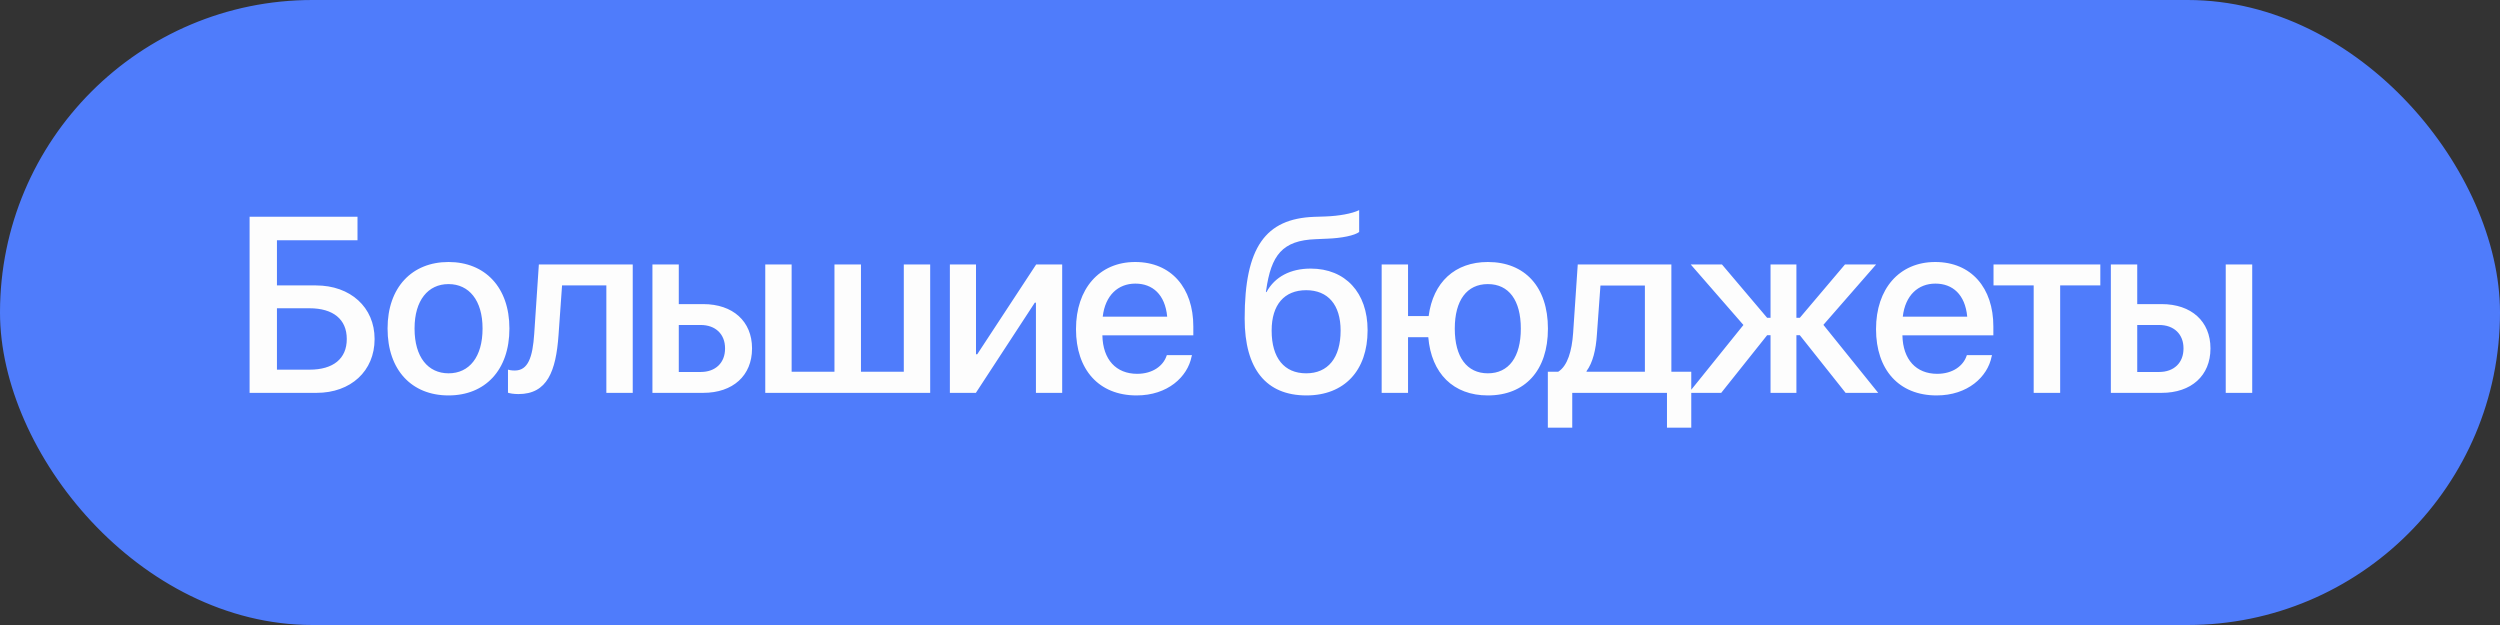 <?xml version="1.0" encoding="UTF-8"?> <svg xmlns="http://www.w3.org/2000/svg" width="140" height="35" viewBox="0 0 140 35" fill="none"><rect x="0" y="0" width="140" height="35" fill="#333333" stroke="none"/> <rect x="0.5" y="0.5" width="139" height="34" rx="17" fill="#4F7CFB" stroke="#4F7CFB"></rect> <path d="M13.977 22V12.136H20.02V13.455H15.509V15.984H17.696C19.624 15.984 20.977 17.208 20.977 18.979V18.992C20.977 20.776 19.645 22 17.73 22H13.977ZM15.509 20.701H17.341C18.66 20.701 19.419 20.086 19.419 18.992V18.979C19.419 17.878 18.653 17.263 17.334 17.263H15.509V20.701ZM25.116 22.144C23.051 22.144 21.704 20.715 21.704 18.404V18.391C21.704 16.094 23.072 14.672 25.116 14.672C27.159 14.672 28.527 16.087 28.527 18.391V18.404C28.527 20.722 27.173 22.144 25.116 22.144ZM25.122 20.906C26.278 20.906 27.023 19.99 27.023 18.404V18.391C27.023 16.818 26.264 15.909 25.116 15.909C23.974 15.909 23.215 16.818 23.215 18.391V18.404C23.215 19.997 23.967 20.906 25.122 20.906ZM31.277 18.773C31.133 20.79 30.648 22.068 29.035 22.068C28.754 22.068 28.549 22.027 28.447 21.993V20.701C28.515 20.722 28.645 20.749 28.83 20.749C29.575 20.749 29.828 20.004 29.916 18.698L30.176 14.809H35.433V22H33.956V15.984H31.475L31.277 18.773ZM36.536 22V14.809H38.012V17.03H39.38C41.041 17.03 42.114 17.994 42.114 19.505V19.519C42.114 21.036 41.041 22 39.38 22H36.536ZM39.236 18.199H38.012V20.831H39.236C40.077 20.831 40.603 20.311 40.603 19.519V19.505C40.603 18.712 40.07 18.199 39.236 18.199ZM42.855 22V14.809H44.331V20.817H46.73V14.809H48.214V20.817H50.613V14.809H52.09V22H42.855ZM53.193 22V14.809H54.656V19.84H54.724L58.026 14.809H59.482V22H58.012V16.948H57.95L54.649 22H53.193ZM63.647 22.144C61.535 22.144 60.256 20.701 60.256 18.432V18.425C60.256 16.176 61.555 14.672 63.572 14.672C65.588 14.672 66.826 16.121 66.826 18.281V18.78H61.733C61.76 20.141 62.505 20.934 63.681 20.934C64.556 20.934 65.137 20.482 65.322 19.942L65.342 19.888H66.75L66.73 19.963C66.504 21.105 65.39 22.144 63.647 22.144ZM63.579 15.882C62.621 15.882 61.89 16.531 61.753 17.734H65.363C65.246 16.49 64.542 15.882 63.579 15.882ZM73.16 22.144C70.911 22.144 69.701 20.674 69.701 17.844V17.83C69.701 13.852 70.863 12.245 73.591 12.143L74.233 12.122C74.972 12.095 75.71 11.965 76.113 11.767V12.99C75.874 13.182 75.142 13.339 74.315 13.366L73.686 13.394C71.8 13.462 71.184 14.296 70.904 16.258L70.891 16.354H70.925C71.39 15.499 72.265 15.041 73.399 15.041C75.341 15.041 76.585 16.388 76.585 18.486V18.5C76.585 20.756 75.279 22.144 73.16 22.144ZM73.146 20.906C74.363 20.906 75.074 20.045 75.074 18.52V18.507C75.074 17.064 74.363 16.251 73.146 16.251C71.923 16.251 71.212 17.064 71.212 18.507V18.52C71.212 20.045 71.916 20.906 73.146 20.906ZM77.373 22V14.809H78.85V17.7H80.005C80.251 15.807 81.475 14.672 83.32 14.672C85.399 14.672 86.684 16.073 86.684 18.398V18.411C86.684 20.742 85.405 22.144 83.32 22.144C81.393 22.144 80.155 20.92 79.984 18.883H78.85V22H77.373ZM83.32 20.906C84.496 20.906 85.166 19.99 85.166 18.411V18.398C85.166 16.818 84.496 15.909 83.32 15.909C82.145 15.909 81.468 16.818 81.468 18.398V18.411C81.468 19.99 82.145 20.906 83.32 20.906ZM88.046 23.948H86.679V20.817H87.26C87.787 20.489 88.026 19.635 88.094 18.664L88.354 14.809H93.597V20.817H94.711V23.948H93.351V22H88.046V23.948ZM92.114 20.817V15.991H89.625L89.427 18.726C89.373 19.587 89.195 20.311 88.846 20.783V20.817H92.114ZM96.388 22H94.57L97.632 18.199L94.679 14.809H96.429L98.959 17.796H99.15V14.809H100.599V17.796H100.791L103.32 14.809H105.063L102.11 18.192L105.179 22H103.354L100.791 18.773H100.599V22H99.15V18.773H98.959L96.388 22ZM108.449 22.144C106.337 22.144 105.058 20.701 105.058 18.432V18.425C105.058 16.176 106.357 14.672 108.374 14.672C110.391 14.672 111.628 16.121 111.628 18.281V18.78H106.535C106.562 20.141 107.308 20.934 108.483 20.934C109.358 20.934 109.939 20.482 110.124 19.942L110.144 19.888H111.553L111.532 19.963C111.307 21.105 110.192 22.144 108.449 22.144ZM108.381 15.882C107.424 15.882 106.692 16.531 106.556 17.734H110.165C110.049 16.49 109.345 15.882 108.381 15.882ZM117.618 14.809V15.984H115.369V22H113.886V15.984H111.637V14.809H117.618ZM118.208 22V14.809H119.685V17.03H121.052C122.713 17.03 123.786 17.994 123.786 19.505V19.519C123.786 21.036 122.713 22 121.052 22H118.208ZM124.641 22V14.809H126.124V22H124.641ZM120.909 18.199H119.685V20.831H120.909C121.749 20.831 122.276 20.311 122.276 19.519V19.505C122.276 18.712 121.743 18.199 120.909 18.199Z" fill="#FDFDFD"></path> </svg> 
